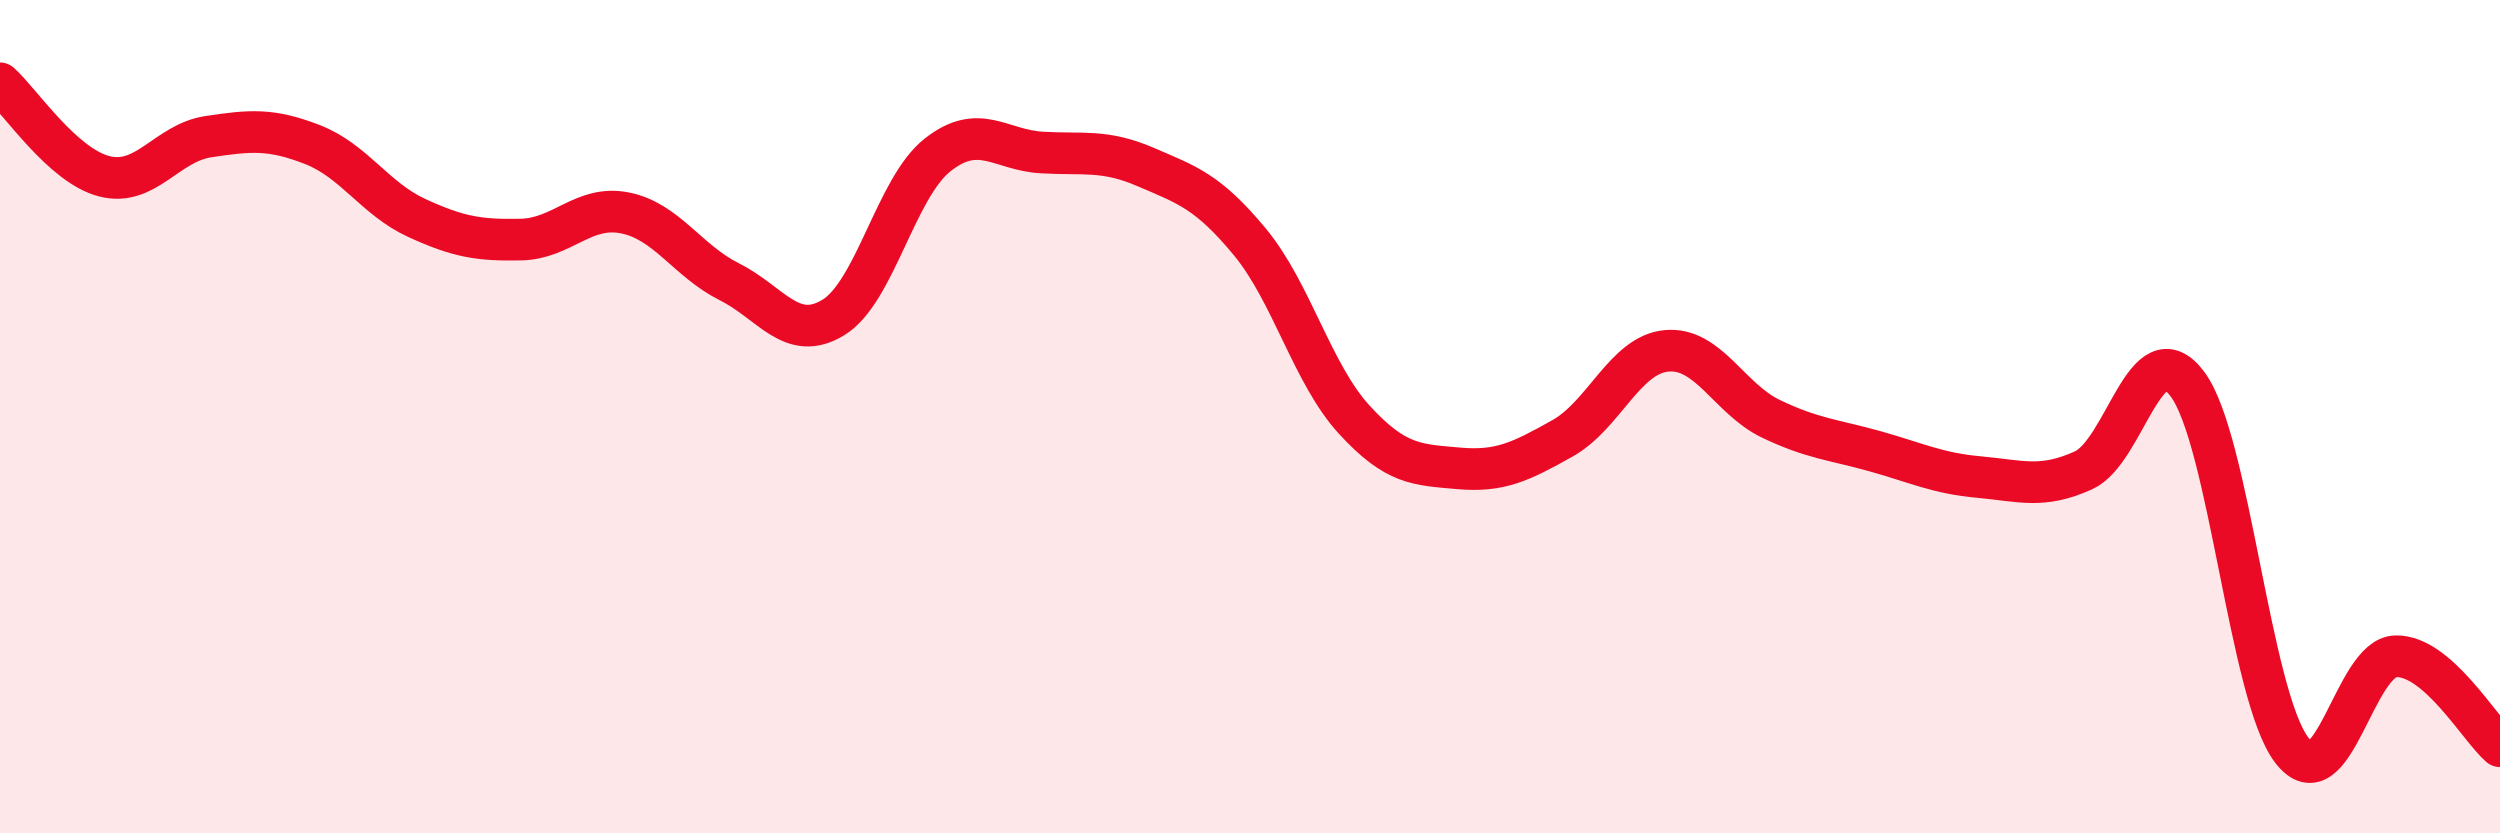 
    <svg width="60" height="20" viewBox="0 0 60 20" xmlns="http://www.w3.org/2000/svg">
      <path
        d="M 0,2 C 0.5,2.45 1.5,3.97 2.5,4.23 C 3.5,4.49 4,3.43 5,3.28 C 6,3.13 6.5,3.08 7.5,3.47 C 8.5,3.86 9,4.77 10,5.23 C 11,5.69 11.5,5.77 12.5,5.75 C 13.5,5.73 14,4.91 15,5.11 C 16,5.31 16.5,6.26 17.5,6.76 C 18.5,7.26 19,8.23 20,7.62 C 21,7.01 21.5,4.51 22.5,3.72 C 23.5,2.93 24,3.6 25,3.66 C 26,3.72 26.5,3.58 27.5,4.01 C 28.5,4.44 29,4.6 30,5.81 C 31,7.02 31.5,8.98 32.5,10.07 C 33.5,11.16 34,11.15 35,11.24 C 36,11.33 36.5,11.08 37.5,10.52 C 38.5,9.96 39,8.51 40,8.42 C 41,8.33 41.5,9.57 42.5,10.05 C 43.5,10.53 44,10.55 45,10.83 C 46,11.11 46.5,11.36 47.5,11.45 C 48.5,11.54 49,11.74 50,11.29 C 51,10.84 51.5,7.88 52.5,9.22 C 53.5,10.56 54,16.69 55,18 C 56,19.31 56.5,15.77 57.5,15.75 C 58.5,15.73 59.5,17.48 60,17.91L60 20L0 20Z"
        fill="#EB0A25"
        opacity="0.1"
        stroke-linecap="round"
        stroke-linejoin="round"
      />
      <path
        d="M 0,2 C 0.5,2.45 1.5,3.97 2.5,4.23 C 3.5,4.49 4,3.43 5,3.28 C 6,3.13 6.5,3.08 7.5,3.47 C 8.5,3.86 9,4.77 10,5.23 C 11,5.69 11.5,5.77 12.5,5.75 C 13.5,5.73 14,4.91 15,5.11 C 16,5.31 16.5,6.26 17.5,6.76 C 18.5,7.26 19,8.23 20,7.62 C 21,7.01 21.5,4.51 22.5,3.72 C 23.5,2.93 24,3.6 25,3.66 C 26,3.72 26.5,3.58 27.5,4.01 C 28.5,4.44 29,4.6 30,5.81 C 31,7.02 31.5,8.98 32.5,10.07 C 33.5,11.16 34,11.15 35,11.24 C 36,11.33 36.5,11.08 37.5,10.52 C 38.5,9.96 39,8.51 40,8.42 C 41,8.33 41.5,9.57 42.5,10.05 C 43.5,10.53 44,10.55 45,10.83 C 46,11.11 46.5,11.36 47.5,11.45 C 48.5,11.54 49,11.74 50,11.29 C 51,10.84 51.5,7.88 52.5,9.22 C 53.5,10.56 54,16.69 55,18 C 56,19.31 56.5,15.77 57.5,15.75 C 58.5,15.73 59.5,17.48 60,17.91"
        stroke="#EB0A25"
        stroke-width="1"
        fill="none"
        stroke-linecap="round"
        stroke-linejoin="round"
      />
    </svg>
  